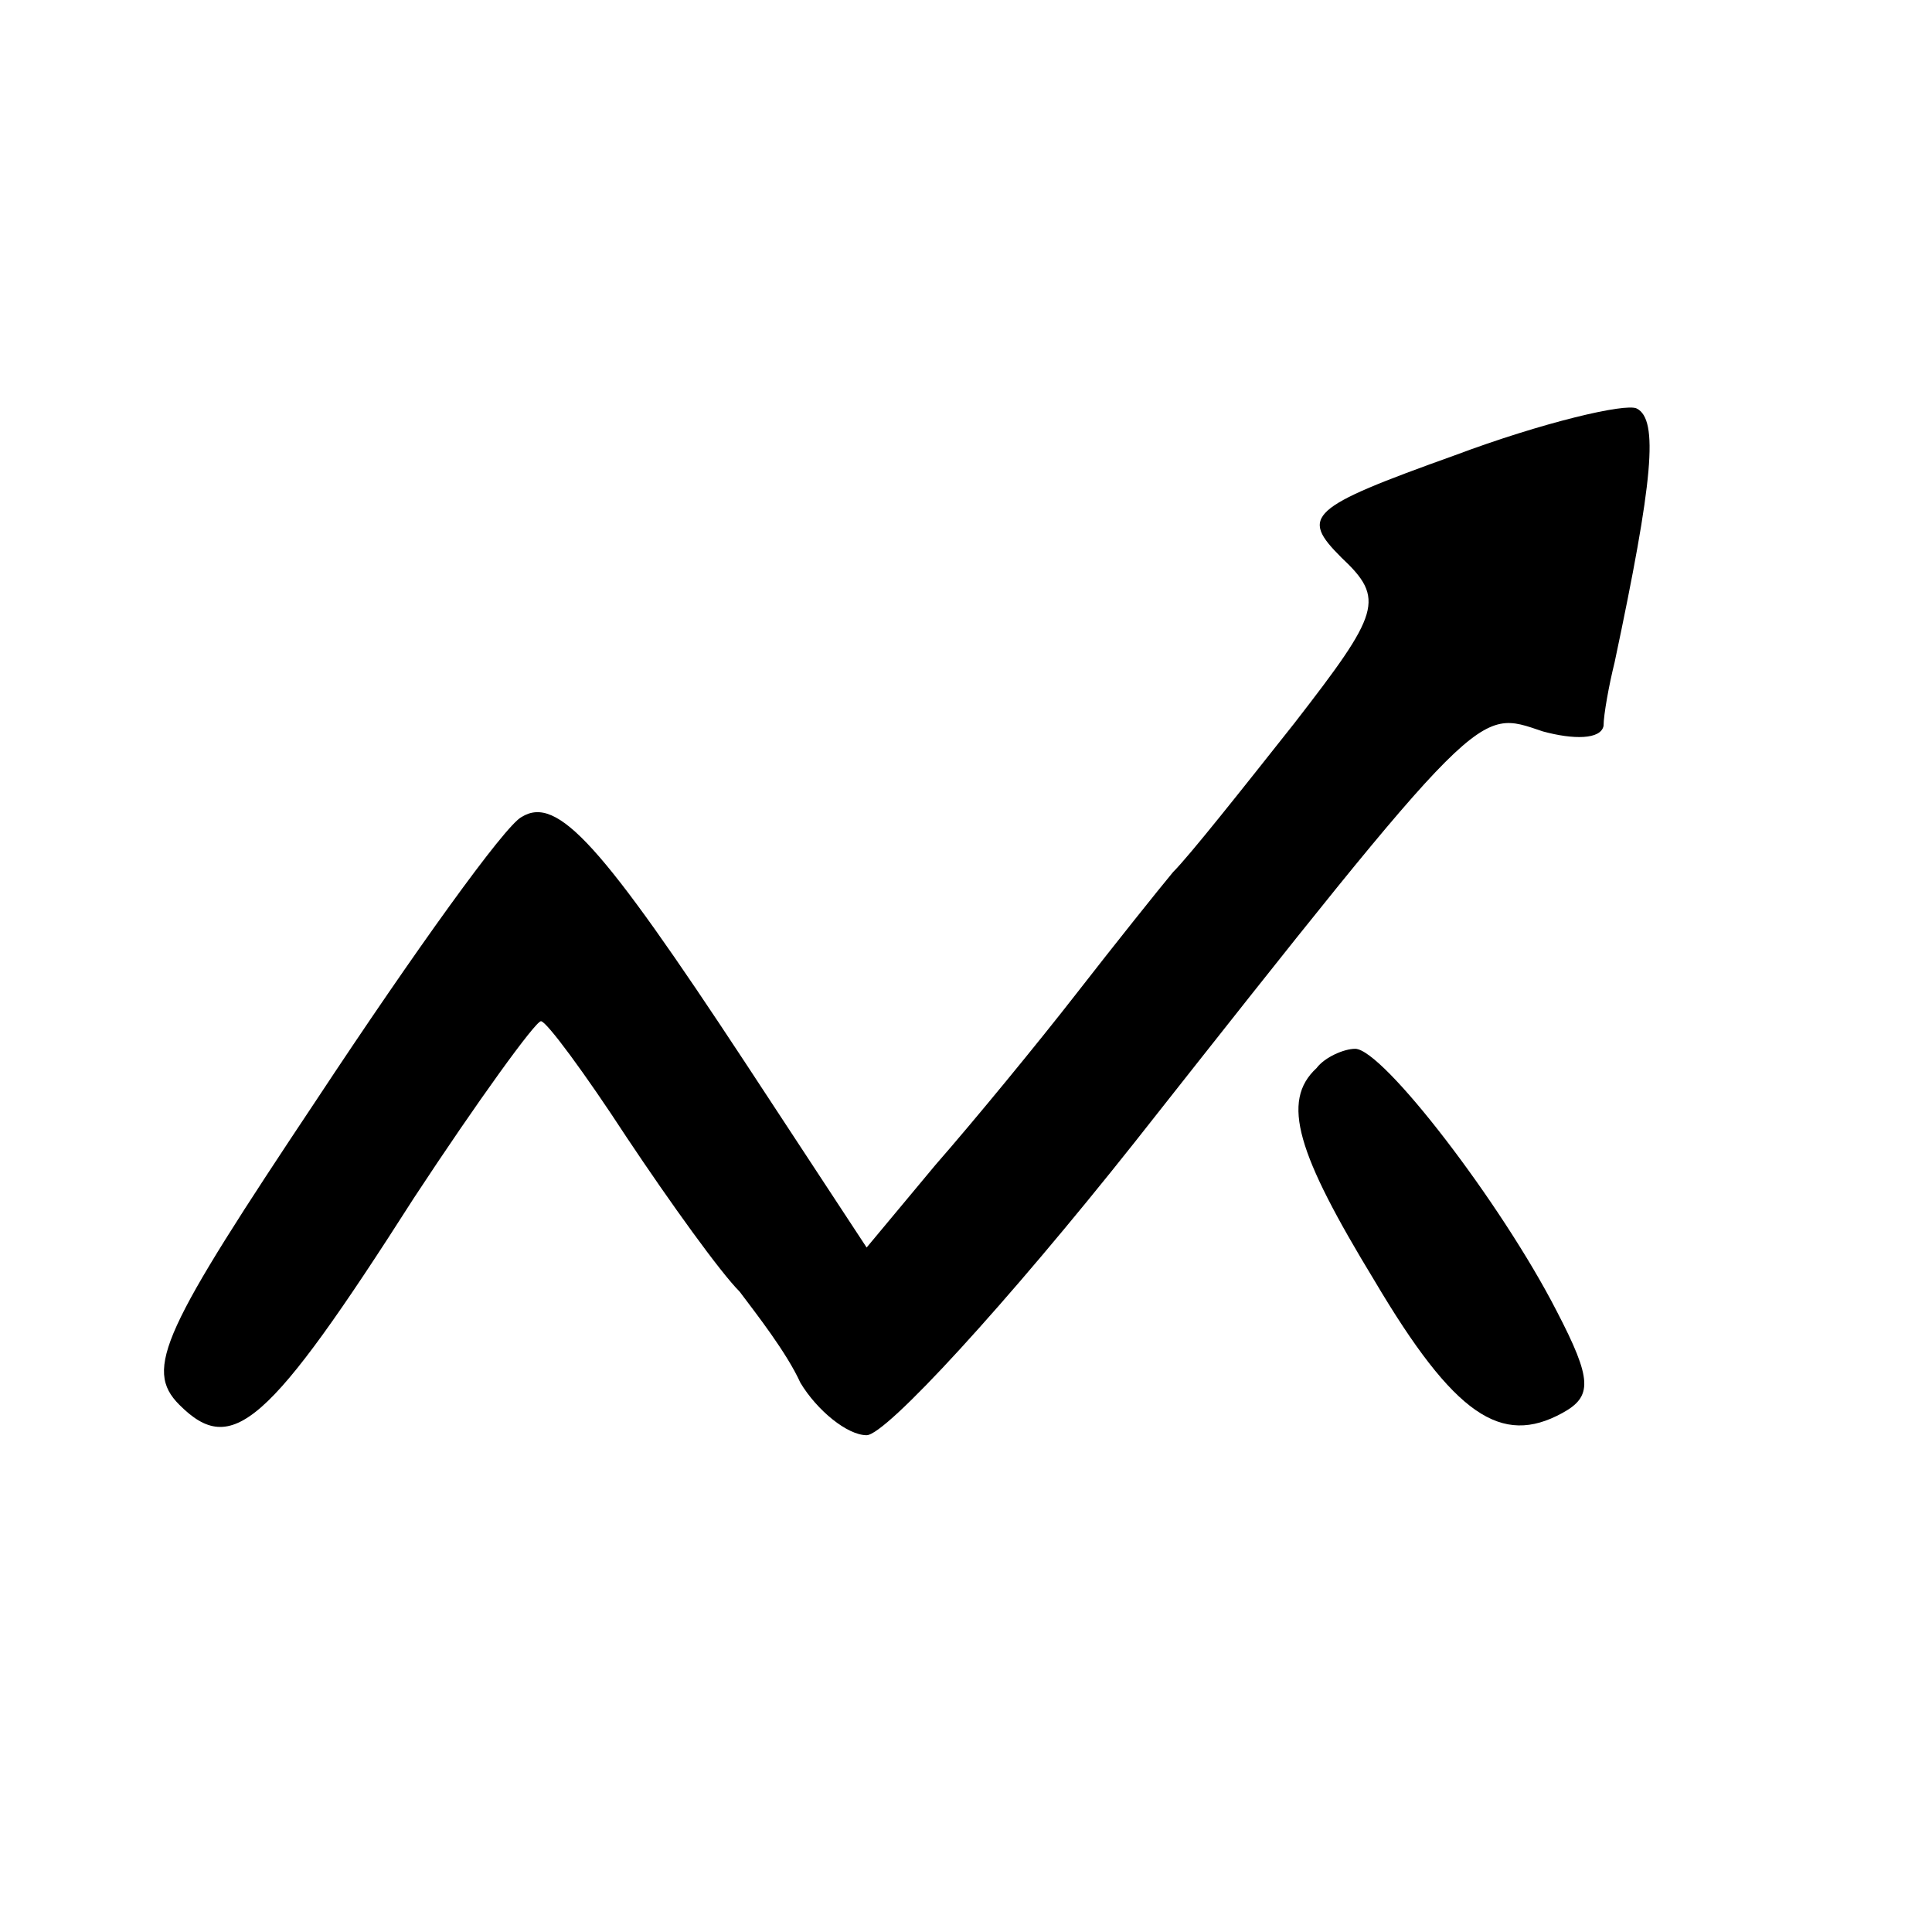 <?xml version="1.0" standalone="no"?>
<!DOCTYPE svg PUBLIC "-//W3C//DTD SVG 20010904//EN"
 "http://www.w3.org/TR/2001/REC-SVG-20010904/DTD/svg10.dtd">
<svg version="1.0" xmlns="http://www.w3.org/2000/svg"
 width="70pt" height="70pt" viewBox="0 0 70 70"
 preserveAspectRatio="xMidYMid meet">
<g transform="translate(0,70) scale(0.1,-0.1)"
fill="#000000" stroke="none">
<path d="M527 535 c-53 -19 -56 -22 -41 -37 16 -15 14 -20 -17 -60 -19 -24
-38 -48 -44 -54 -5 -6 -21 -26 -35 -44 -14 -18 -37 -46 -51 -62 l-25 -30 -44
67 c-52 79 -68 97 -81 89 -6 -3 -39 -49 -74 -102 -56 -84 -63 -98 -50 -111 19
-19 32 -8 85 75 23 35 44 64 46 64 2 0 16 -19 31 -42 16 -24 34 -49 41 -56 6
-8 17 -22 22 -33 6 -10 17 -19 24 -19 7 0 51 48 97 106 127 161 124 157 148
149 11 -3 21 -3 22 2 0 4 2 15 4 23 14 66 16 88 8 92 -4 2 -34 -5 -66 -17z"/>
<path d="M477 313 c-13 -12 -7 -31 21 -77 29 -49 46 -60 68 -48 11 6 11 12 -2
37 -20 39 -63 95 -73 95 -4 0 -11 -3 -14 -7z"/>
</g>
</svg>
